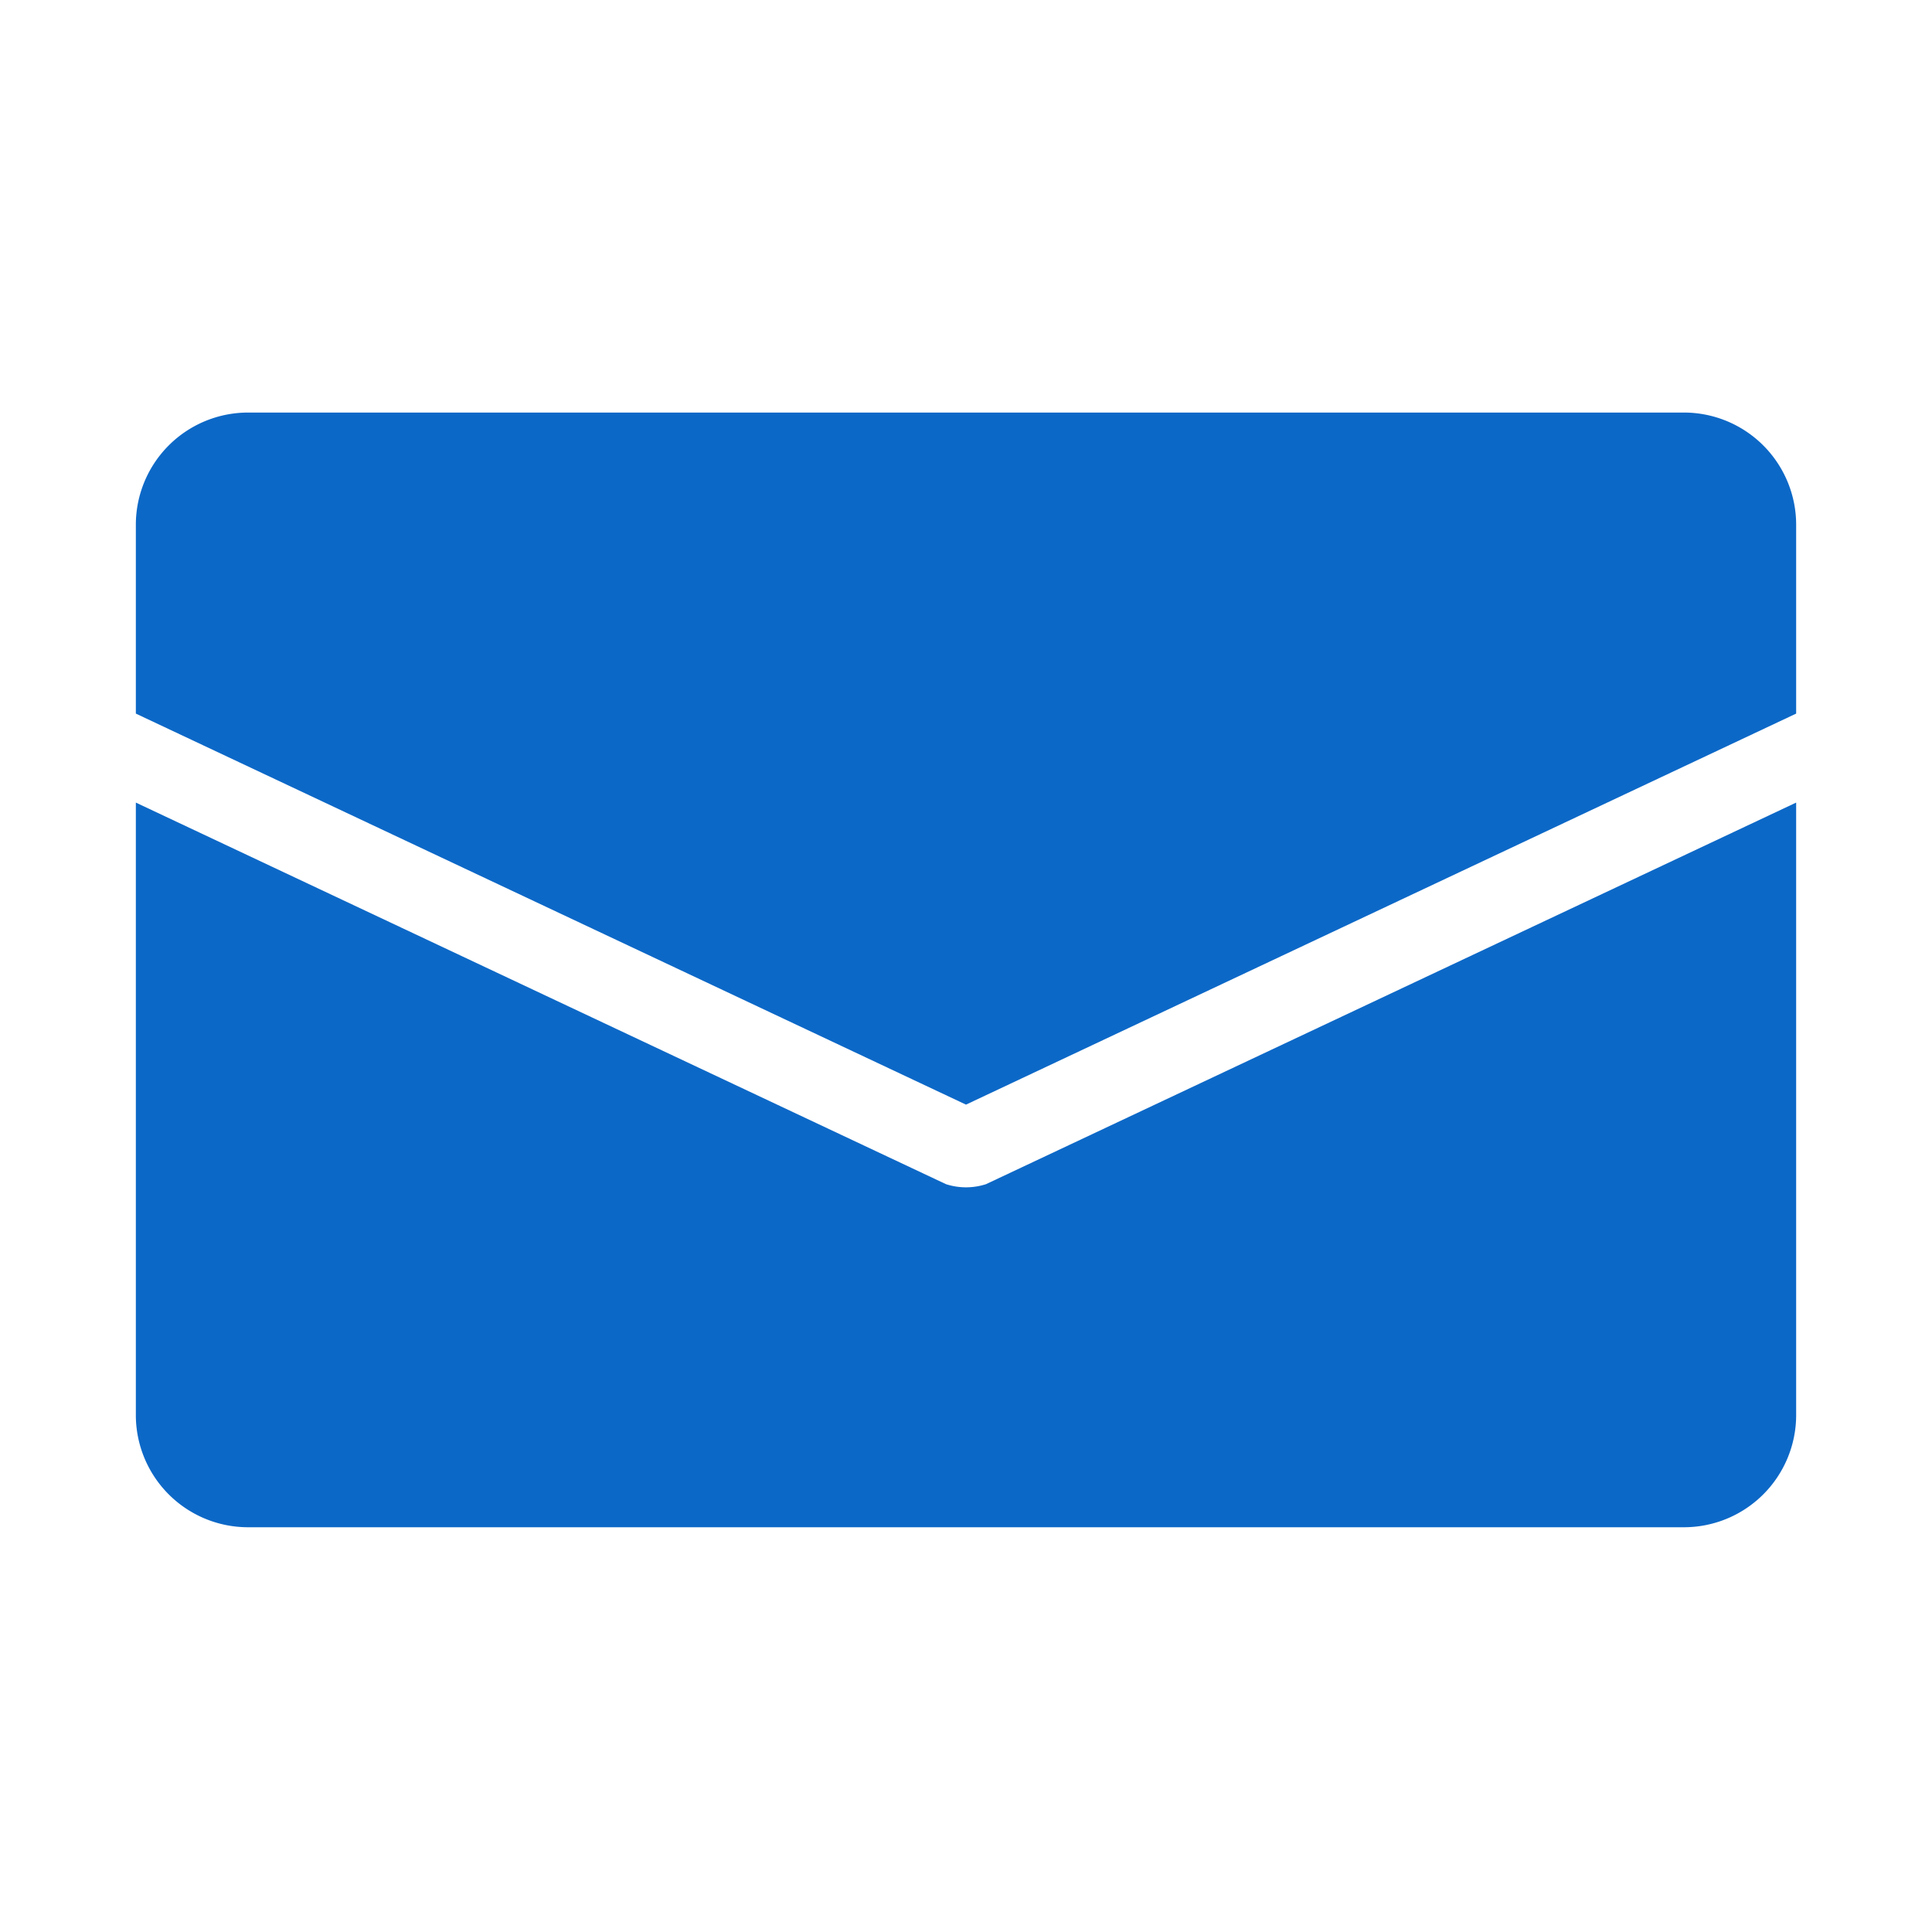 <svg id="a" xmlns="http://www.w3.org/2000/svg" viewBox="0 0 48 48"><defs><style>.cls-1{fill:#0c68c7;}.cls-2{fill:none;}</style></defs><title>メール関連</title><path id="a-2" data-name="a" class="cls-1" d="M3.375,17.729V13.031a2.789,2.789,0,0,1,2.781-2.781H41.844A2.789,2.789,0,0,1,44.625,13.031v4.698L24,27.444ZM24.496,29.421a1.621,1.621,0,0,1-.992,0L3.375,19.94V35.163a2.789,2.789,0,0,0,2.781,2.781H41.844A2.789,2.789,0,0,0,44.625,35.163V19.94Z"/><rect id="a-3" data-name="a" class="cls-2" width="48" height="48"/></svg>